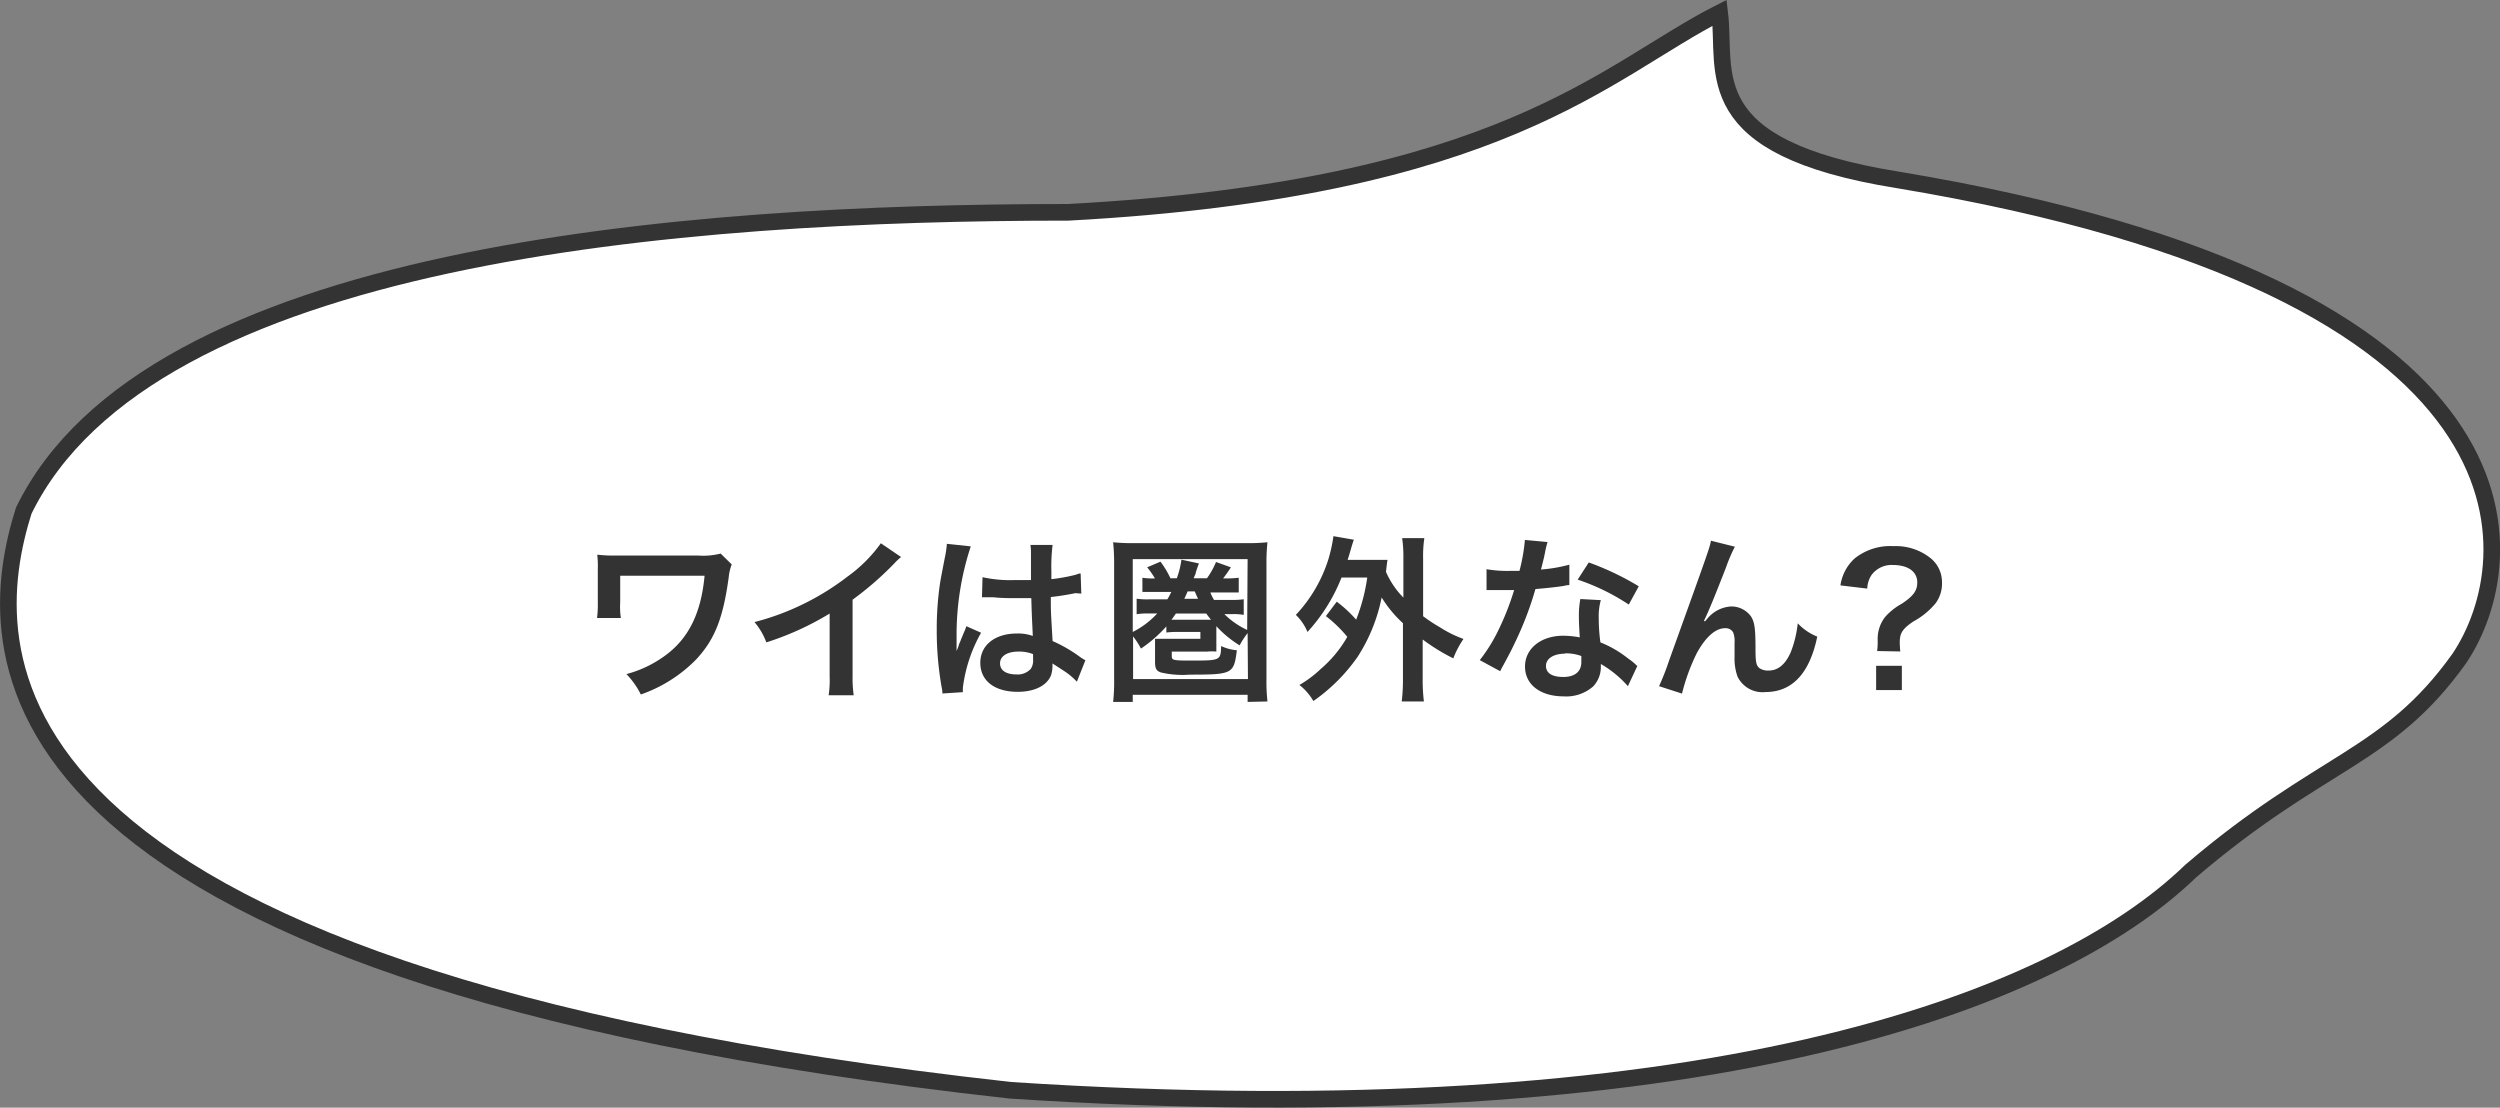<svg xmlns="http://www.w3.org/2000/svg" viewBox="0 0 225.49 99.91"><rect x="0" y="0" width="225.49" height="99.91" fill="#808080" stroke="none"/><defs><style>.cls-1{fill:#fff;}.cls-2{fill:none;stroke:#333;stroke-miterlimit:10;stroke-width:1.5px;}.cls-3{fill:#333;}</style></defs><g id="レイヤー_2" data-name="レイヤー 2"><g id="base"><path class="cls-1" d="M171.2,16.23C152.89,13.3,155.77,6.5,155.11,1.15c-10.3,5.22-19.45,15.88-58.75,18-35,0-82.92,3.73-94.22,26.91-3.77,12-6.69,41.68,89,52.28,62.07,4.05,94.06-7.78,106.45-19.77,11.84-10.12,17.76-10.12,24.23-19.18C227.73,50.6,230.42,26.09,171.2,16.23Z"/><path class="cls-1" d="M171.2,16.23C152.89,13.3,155.77,6.5,155.11,1.15c-10.3,5.22-19.45,15.88-58.75,18-35,0-82.92,3.73-94.22,26.91-3.77,12-6.69,41.68,89,52.28,62.07,4.05,94.06-7.78,106.45-19.77,11.84-10.12,17.76-10.12,24.23-19.18C227.73,50.6,230.42,26.09,171.2,16.23Z"/><path class="cls-2" d="M171.2,16.23C152.89,13.3,155.77,6.5,155.11,1.15c-10.3,5.22-19.45,15.88-58.75,18-35,0-82.92,3.73-94.22,26.91-3.77,12-6.69,41.68,89,52.28,62.07,4.05,94.06-7.78,106.45-19.77,11.84-10.12,17.76-10.12,24.23-19.18C227.73,50.6,230.42,26.09,171.2,16.23Z"/><path class="cls-3" d="M66,50.91a4.14,4.14,0,0,0-.27,1.14c-.51,3.74-1.27,5.63-2.93,7.42a12.94,12.94,0,0,1-5,3.17A7.32,7.32,0,0,0,56.5,60.8a10.27,10.27,0,0,0,3.24-1.49c2.29-1.55,3.49-3.9,3.81-7.38l-7.61,0v2.38A6.82,6.82,0,0,0,56,55.74l-2.15,0a9.26,9.26,0,0,0,.07-1.38V51.33a9.29,9.29,0,0,0-.05-1.3,12.46,12.46,0,0,0,1.33.08H63a6.39,6.39,0,0,0,2-.18Z"/><path class="cls-3" d="M81.27,50.24a6.28,6.28,0,0,0-.59.56,28.56,28.56,0,0,1-3.78,3.29v6.84A11.42,11.42,0,0,0,77,62.71H74.74A9.22,9.22,0,0,0,74.83,61V55.34a26.1,26.1,0,0,1-5.71,2.6,6,6,0,0,0-1.07-1.83A23.3,23.3,0,0,0,76.45,52a13,13,0,0,0,3-3Z"/><path class="cls-3" d="M85,62.55c0-.16,0-.26-.08-.63a29.72,29.72,0,0,1-.43-5.09,28.31,28.31,0,0,1,.3-4.24c.08-.48.08-.48.43-2.29a9.16,9.16,0,0,0,.18-1.18v-.07l2.16.23a25.42,25.42,0,0,0-1.28,8c0,.58,0,.58,0,.83v.26c0,.13,0,.16,0,.34h0c.08-.18.08-.18.19-.47,0-.11.12-.29.2-.54l.3-.72a3.27,3.27,0,0,0,.19-.5l1.33.59A13.48,13.48,0,0,0,86.85,62a3.3,3.3,0,0,0,0,.43Zm3.62-10.49a11.54,11.54,0,0,0,2.89.26c.56,0,.92,0,1.48,0,0-.95,0-1.75,0-2.41a4.5,4.5,0,0,0-.05-.76l2,0a15.77,15.77,0,0,0-.11,2.35v.74a16.61,16.61,0,0,0,2.16-.39l.35-.12.13,0,.06,1.81L97,53.5c-.54.11-1.37.26-2.22.35v.36c0,.89,0,.92.16,3.61a13,13,0,0,1,2.51,1.46,3.53,3.53,0,0,0,.45.27l-.77,1.94a6,6,0,0,0-1.2-1l-1-.65V60a2.81,2.81,0,0,1-.13.9c-.37.94-1.49,1.5-3,1.5-2.1,0-3.38-1-3.38-2.62s1.36-2.64,3.3-2.64a3.87,3.87,0,0,1,1.43.22c0-.4-.07-1.18-.13-3.41l-1.44,0c-.6,0-1.24,0-2-.08h-.48l-.27,0h-.26Zm3.24,6.71c-1,0-1.66.4-1.66,1.06s.58,1,1.47,1a1.59,1.59,0,0,0,1.3-.5,1.35,1.35,0,0,0,.21-.86V59A3.42,3.42,0,0,0,91.82,58.77Z"/><path class="cls-3" d="M112.53,63.31v-.64H102.17v.64H100.4a16.45,16.45,0,0,0,.09-2.06V50.83a18.21,18.21,0,0,0-.09-1.92,17.07,17.07,0,0,0,1.87.08h10.15a17.78,17.78,0,0,0,1.9-.08,17.29,17.29,0,0,0-.09,1.92V61.27a16.19,16.19,0,0,0,.09,2Zm0-12.88H102.17V57a7.71,7.71,0,0,0,2.21-1.67h-.86a6.17,6.17,0,0,0-1,.07V54a6.49,6.49,0,0,0,1.08.06h1.69c.15-.25.2-.35.36-.67h-1.33c-.61,0-.83,0-1.28,0V52.11a5.79,5.79,0,0,0,1.13.06,7.71,7.71,0,0,0-.7-1l1.2-.51a8.25,8.25,0,0,1,.9,1.5h.57a7.62,7.62,0,0,0,.42-1.68l1.58.34a8.42,8.42,0,0,0-.3.88s0,.1-.08.21a2.54,2.54,0,0,1-.1.25h1.2a7,7,0,0,0,.82-1.47l1.34.48a11.63,11.63,0,0,1-.7,1h.18a9,9,0,0,0,1.23-.06v1.33c-.29,0-.72,0-1.22,0h-1.34a4.13,4.13,0,0,0,.33.67H111a7.26,7.26,0,0,0,1.18-.06v1.41a5.14,5.14,0,0,0-1-.07h-.75a7.28,7.28,0,0,0,2.06,1.43Zm0,6.67a7.41,7.41,0,0,0-.72,1.11,9.84,9.84,0,0,1-2.1-1.73v1.6c0,.21,0,.42,0,.69a4.24,4.24,0,0,0-.82,0h-3.2v.41c0,.37.13.4,1.7.4,2.68,0,2.72,0,2.75-1.31a4.17,4.17,0,0,0,1.42.38c-.27,2.13-.38,2.2-4.26,2.2a8.48,8.48,0,0,1-2.6-.2c-.42-.16-.52-.35-.52-1V58.4c0-.34,0-.56,0-.78.13,0,.47,0,1,0h3.09V57h-2.13a7.45,7.45,0,0,0-.94.05V56.5a12.14,12.14,0,0,1-2.29,2,7.38,7.38,0,0,0-.71-1.1v3.85h10.36Zm-6.47-1.76c-.2.29-.22.32-.4.56h3.57c-.27-.33-.28-.36-.43-.56Zm1.06-2c-.11.26-.16.37-.3.67h1.24c-.12-.25-.16-.35-.3-.67Z"/><path class="cls-3" d="M120.57,54.27a11.56,11.56,0,0,1,1.75,1.62,16.65,16.65,0,0,0,1-3.8H121A15.8,15.8,0,0,1,117.93,57a4.55,4.55,0,0,0-1.05-1.54,13,13,0,0,0,2.93-5,13.68,13.68,0,0,0,.46-2.1l1.84.32c-.11.32-.17.51-.29.93s-.17.59-.27.89h2.31c.61,0,.91,0,1.29,0-.06.33-.06.4-.14,1.08a7.68,7.68,0,0,0,1.57,2.32V50.38a12,12,0,0,0-.11-1.84h2a10.79,10.79,0,0,0-.11,1.84v5.2a14.24,14.24,0,0,0,1.52,1A10.23,10.23,0,0,0,132,57.63a8.67,8.67,0,0,0-.92,1.75,17.7,17.7,0,0,1-2.76-1.7v3.46a16.24,16.24,0,0,0,.11,2.13h-2a16.75,16.75,0,0,0,.11-2.13V56.21a10.82,10.82,0,0,1-1.92-2.32,15.43,15.43,0,0,1-2.16,5.34,16,16,0,0,1-4,4,5,5,0,0,0-1.26-1.45,9.88,9.88,0,0,0,1.89-1.41,10.94,10.94,0,0,0,2.43-2.93,11.85,11.85,0,0,0-1.93-1.87Z"/><path class="cls-3" d="M139.58,48.89a10.64,10.64,0,0,0-.25,1.07c-.08.39-.16.71-.34,1.41a13.67,13.67,0,0,0,2.56-.44l0,1.84a2.12,2.12,0,0,0-.51.08c-.58.09-1.55.2-2.55.28a30,30,0,0,1-1.76,4.65c-.37.78-.51,1.07-1.12,2.19-.21.38-.21.38-.3.57l-1.84-1A14.62,14.62,0,0,0,135.07,57a24.31,24.31,0,0,0,1.5-3.78l-1,0-.64,0h-.85V51.34a11.12,11.12,0,0,0,2.16.15c.19,0,.46,0,.81,0a16.62,16.62,0,0,0,.49-2.79Zm7.25,13a9.7,9.7,0,0,0-2.44-2c0,.15,0,.26,0,.32a2.54,2.54,0,0,1-.69,1.7,3.68,3.68,0,0,1-2.66.9c-2.11,0-3.49-1.06-3.49-2.69S139,57.34,141,57.34a8.2,8.2,0,0,1,1.49.15c-.05-.74-.08-1.36-.08-1.84a8.18,8.18,0,0,1,.13-1.62l1.85.1a5.31,5.31,0,0,0-.19,1.61,16,16,0,0,0,.15,2.2,9.82,9.82,0,0,1,2.52,1.47,5,5,0,0,1,.56.43,2.51,2.51,0,0,0,.25.23Zm-5.68-2.93c-1,0-1.71.43-1.71,1.1s.58,1,1.57,1,1.62-.45,1.62-1.34c0-.16,0-.55,0-.55A4,4,0,0,0,141.15,58.93Zm5.76-4.43a19.58,19.58,0,0,0-4.61-2.25l1-1.55a25.28,25.28,0,0,1,4.51,2.15Z"/><path class="cls-3" d="M153.78,56.05l.3-.35a3,3,0,0,1,2.06-1,2.18,2.18,0,0,1,1.8.91c.32.52.4,1.09.4,2.93,0,1.16.06,1.48.35,1.72a1.37,1.37,0,0,0,.85.22c.85,0,1.53-.59,2-1.71a10,10,0,0,0,.61-2.55,4.89,4.89,0,0,0,1.76,1.2c-.69,3.32-2.26,5-4.68,5a2.5,2.5,0,0,1-2.51-1.39,4.78,4.78,0,0,1-.27-1.78v-.16c0-.58,0-1,0-1.12a2.21,2.21,0,0,0-.13-.94.79.79,0,0,0-.72-.37c-.87,0-1.76.8-2.55,2.24a17.91,17.91,0,0,0-1.34,3.66l-2.07-.67a22.11,22.11,0,0,0,.88-2.24c3.68-10.23,3.68-10.23,3.8-10.88l2.16.54a14.06,14.06,0,0,0-.79,1.84c-.91,2.34-1.61,4.08-2,4.84Z"/><path class="cls-3" d="M169.31,58.72a5.89,5.89,0,0,0,.05-.67l0-.31a3.22,3.22,0,0,1,.66-2.08,5.58,5.58,0,0,1,1.5-1.2c1.05-.69,1.41-1.18,1.41-1.92,0-1-.85-1.58-2.21-1.58a2.24,2.24,0,0,0-1.92.91,2.34,2.34,0,0,0-.38,1.22L166,52.8a4.07,4.07,0,0,1,1.27-2.42,5.14,5.14,0,0,1,3.53-1.12,5,5,0,0,1,3.22,1,2.77,2.77,0,0,1,1.14,2.24,3,3,0,0,1-.56,1.89,6.69,6.69,0,0,1-2,1.65c-1,.67-1.25,1.06-1.25,1.9a8.17,8.17,0,0,0,.05.82Zm2.23,1.33v2.19h-2.32V60.05Z"/></g></g></svg>